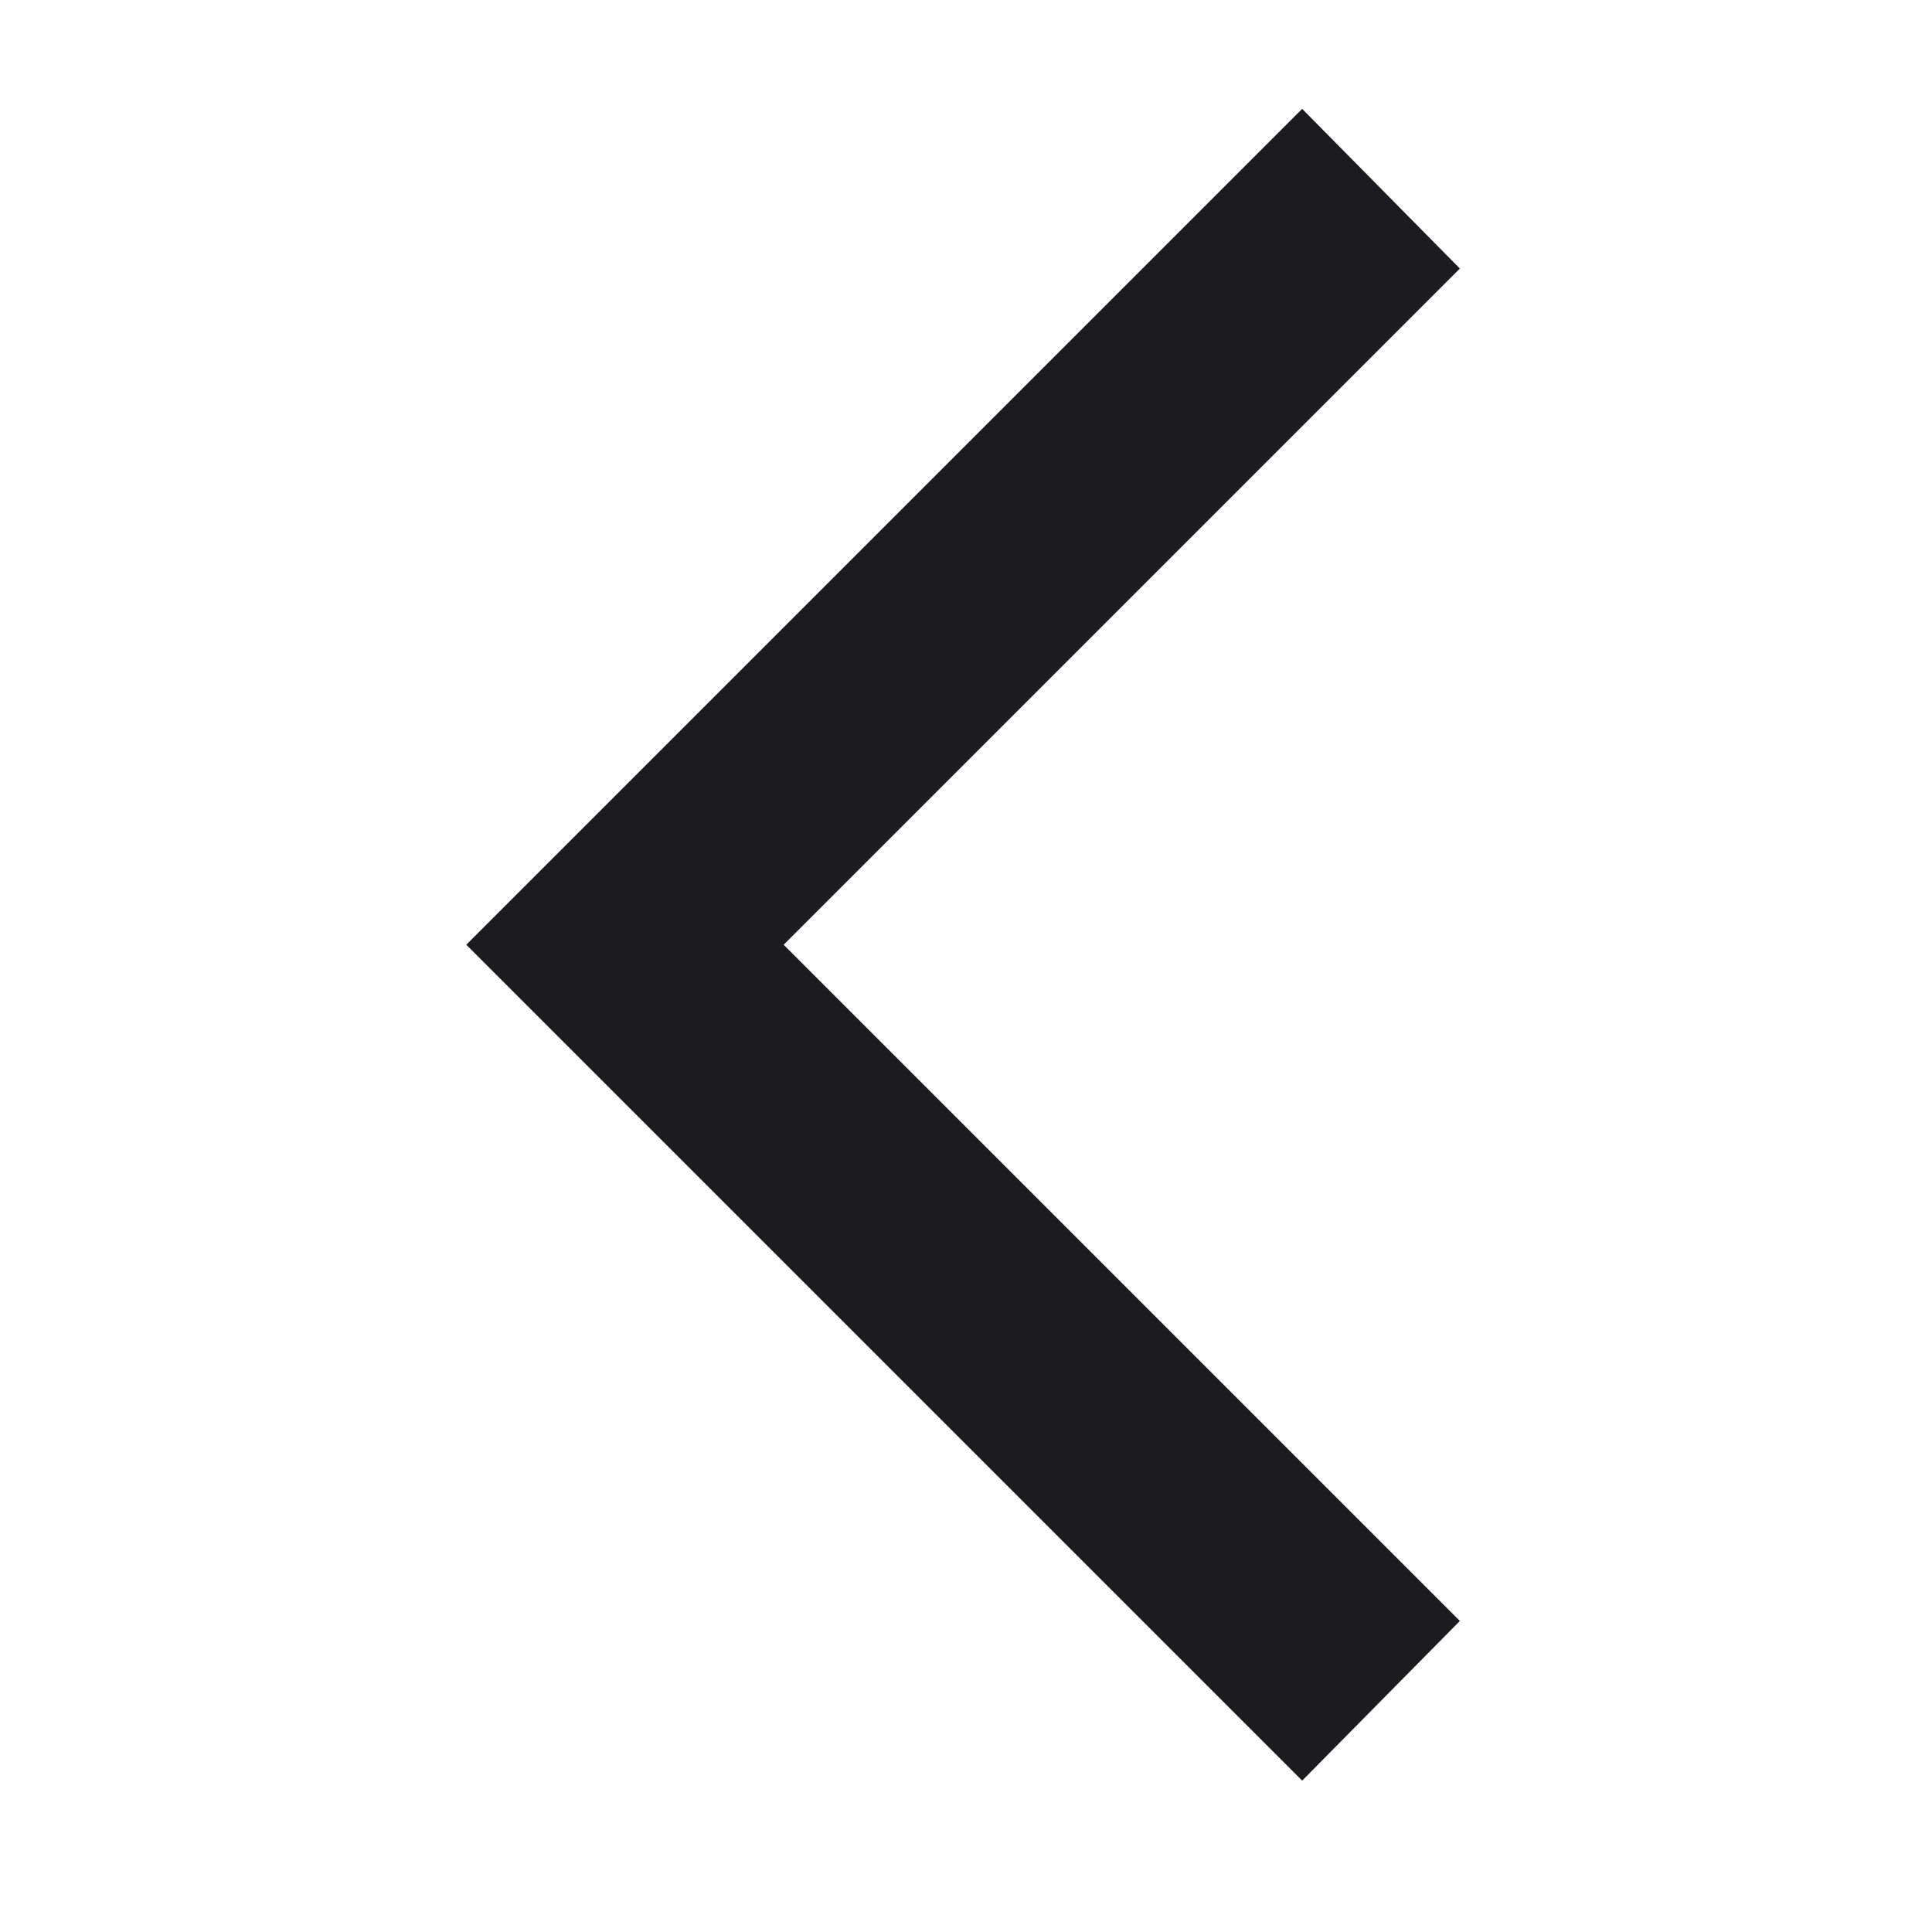 <svg width="49" height="49" viewBox="0 0 49 49" fill="none" xmlns="http://www.w3.org/2000/svg">
<mask id="mask0_2045_1076" style="mask-type:alpha" maskUnits="userSpaceOnUse" x="0" y="0" width="49" height="49">
<rect width="48" height="48" transform="matrix(-1 0 0 1 48.226 0.061)" fill="#D9D9D9"/>
</mask>
<g mask="url(#mask0_2045_1076)">
<path d="M33.026 45.161L37.026 41.111L19.876 23.961L37.026 6.811L33.026 2.761L11.826 23.961L33.026 45.161Z" fill="#1C1B1F"/>
</g>
</svg>
